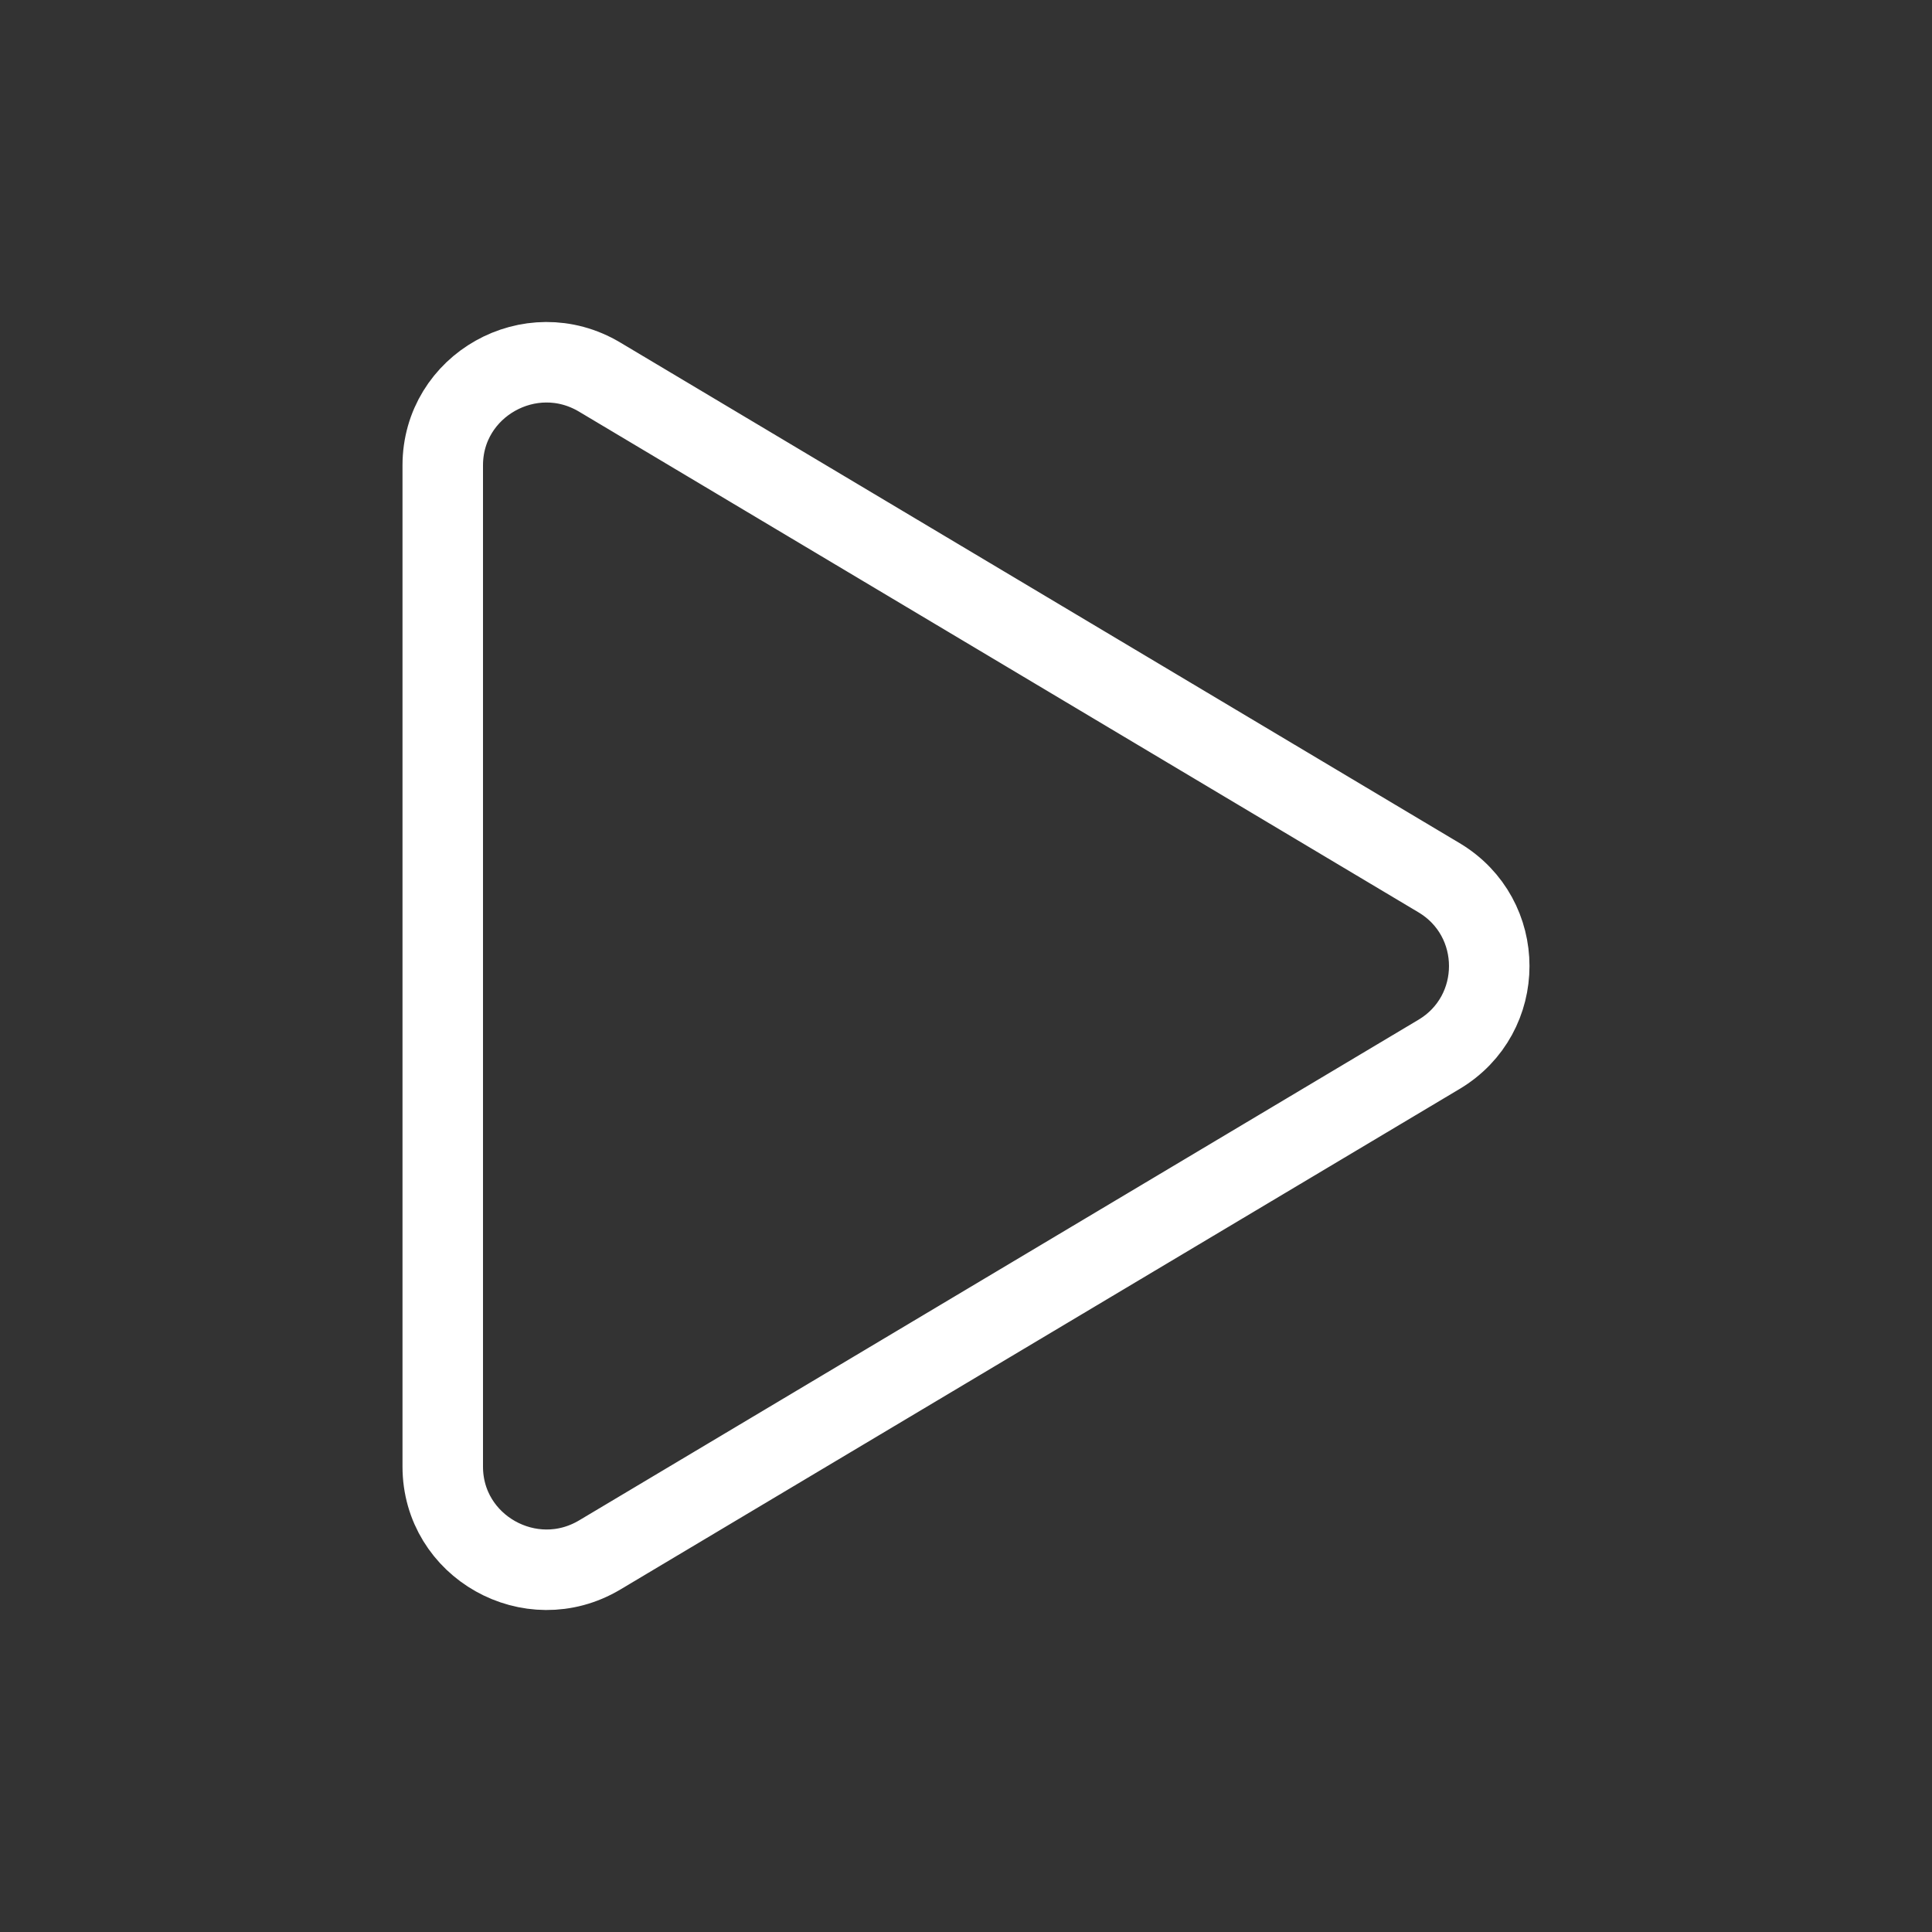 <svg width="48" height="48" viewBox="0 0 48 48" fill="none" xmlns="http://www.w3.org/2000/svg">
<rect x="0" y="0" width="48" height="48" fill="#333333" stroke="none"/>
<path d="M14.899 9.369L35.751 21.806C37.416 22.799 37.416 25.203 35.751 26.196L14.899 38.633C13.184 39.654 11 38.425 11 36.437V11.562C11 9.574 13.184 8.345 14.899 9.369V9.369Z" stroke="white" stroke-width="2" stroke-linecap="round" stroke-linejoin="round"/>
</svg>
